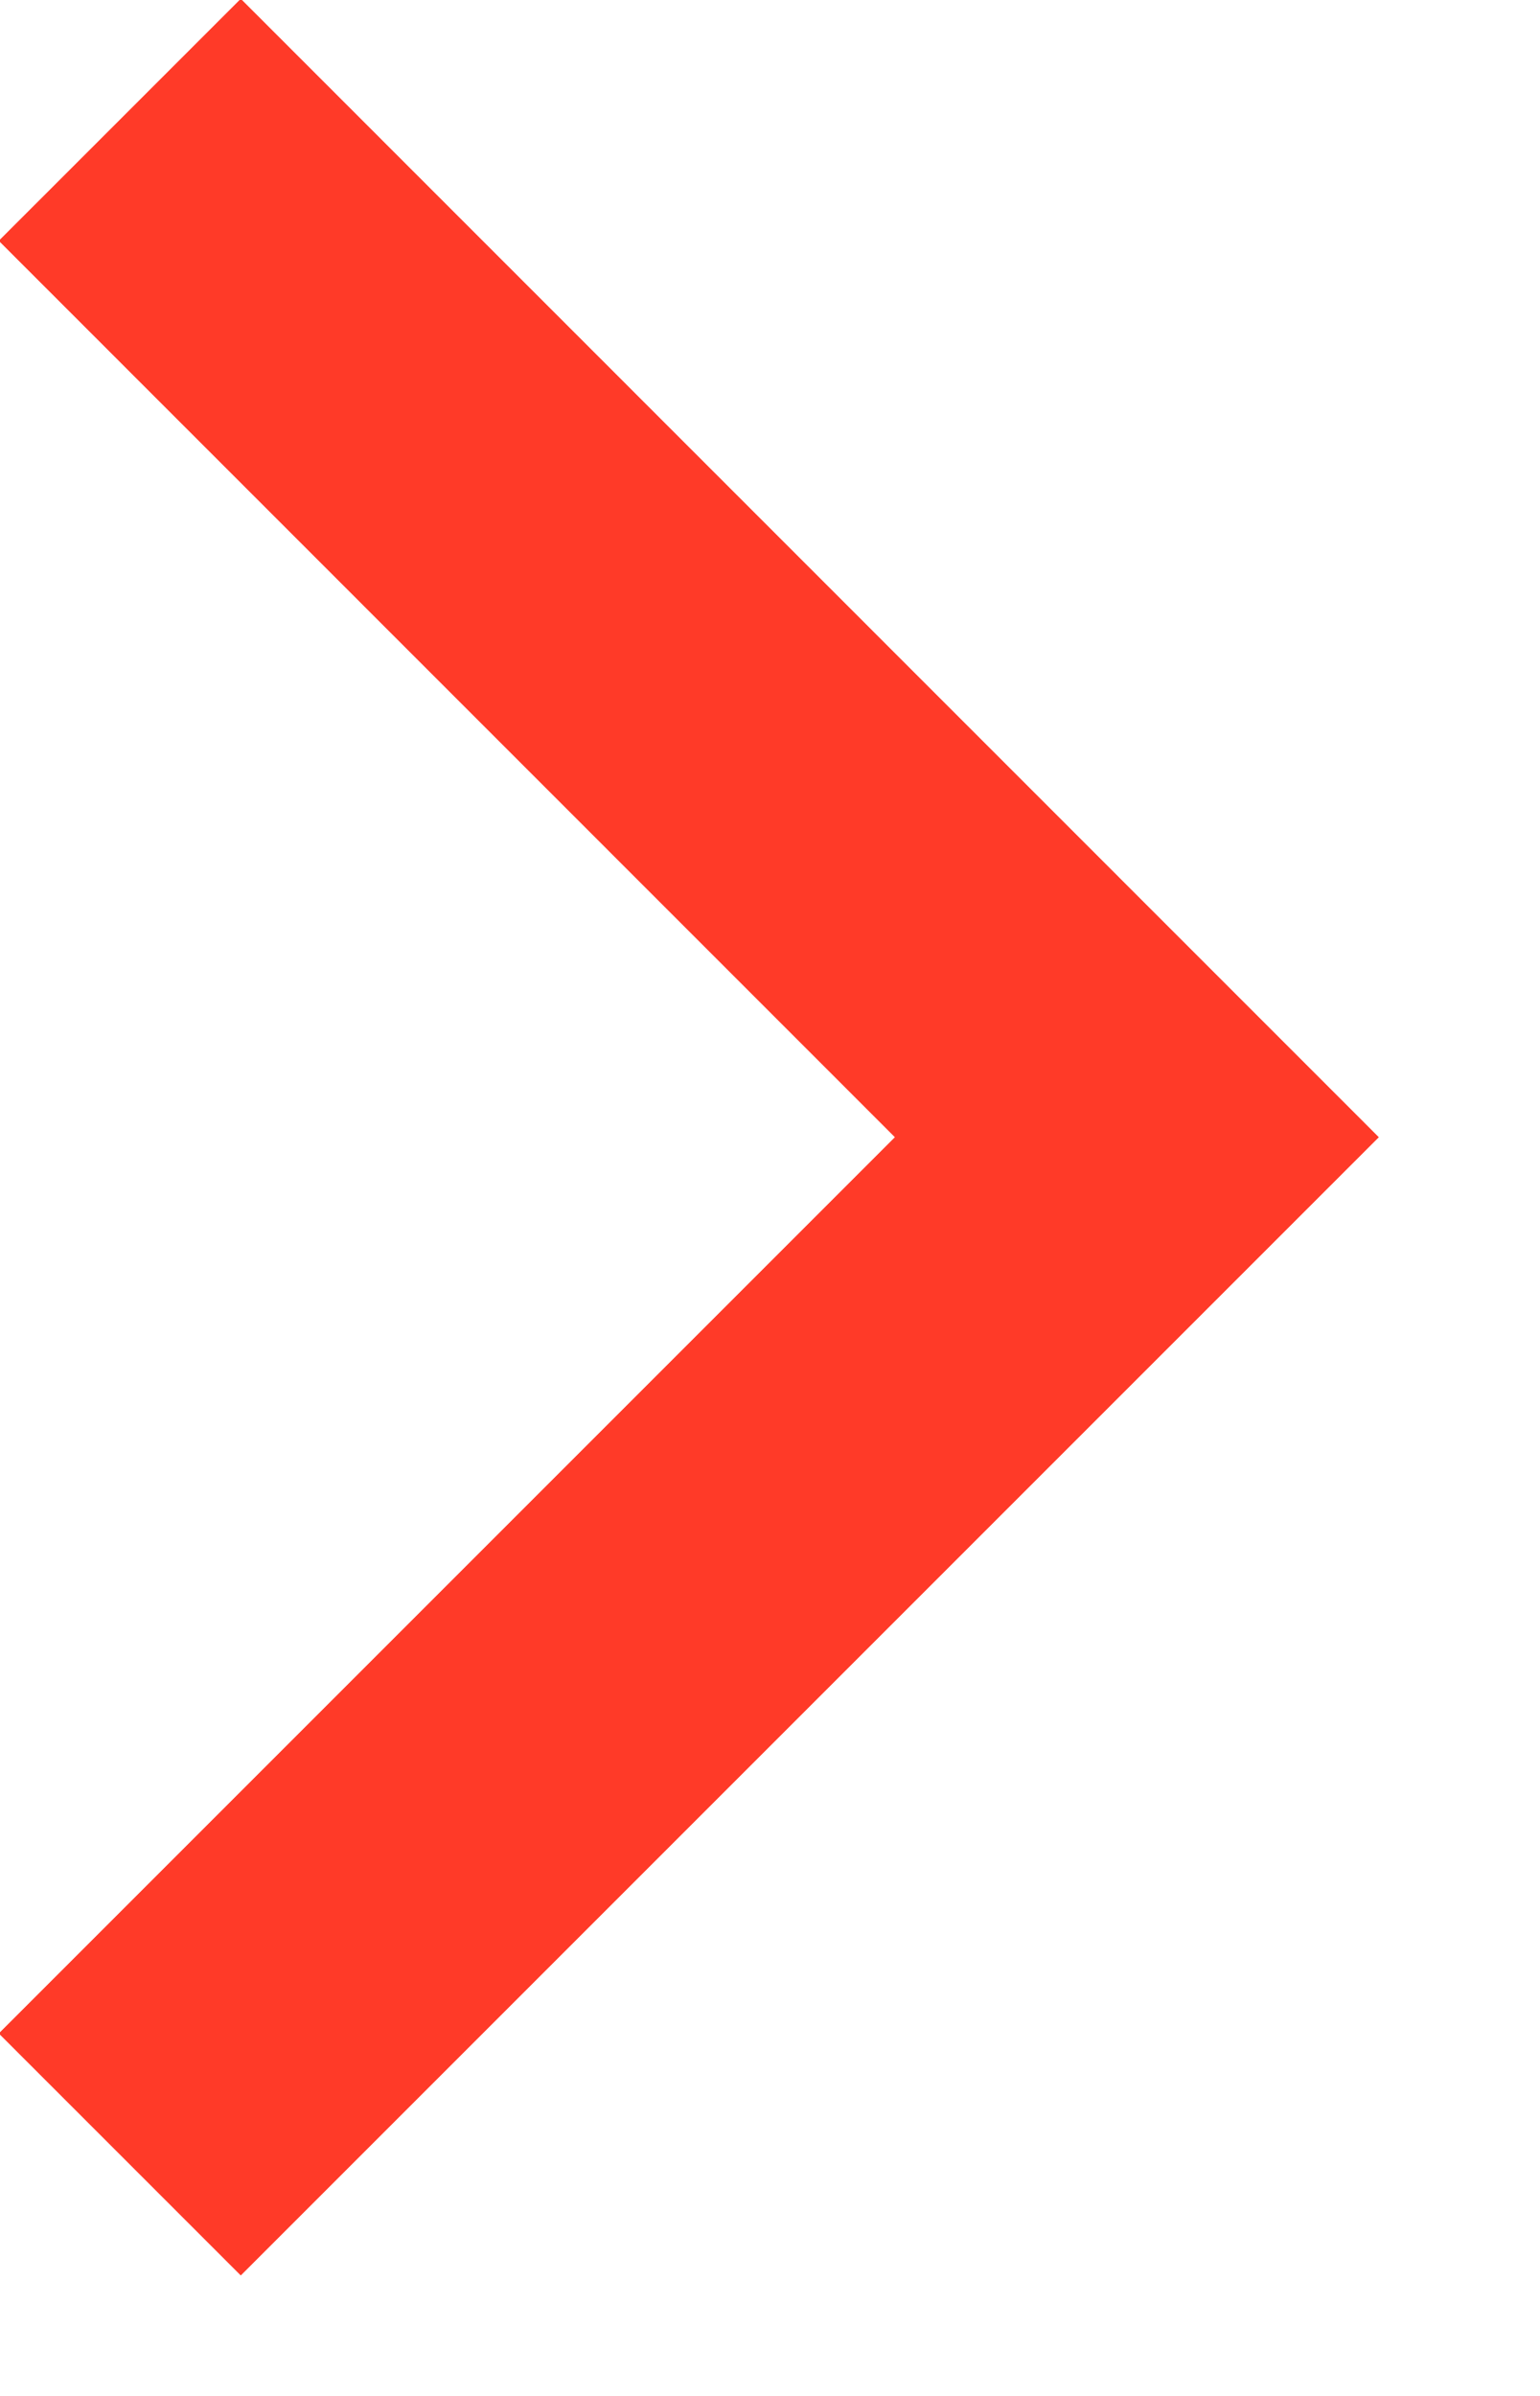 <?xml version="1.0" encoding="UTF-8"?> <svg xmlns="http://www.w3.org/2000/svg" width="9" height="14" viewBox="0 0 9 14" fill="none"><g clip-path="url(#clip0_202_35)"><path d="M0.7 0.7L6.644 6.645L0.7 12.589" stroke="#FF3A28" stroke-width="2"></path></g><defs><clipPath id="clip0_202_35"><rect width="8.121" height="13.414" fill="white"></rect></clipPath></defs></svg> 